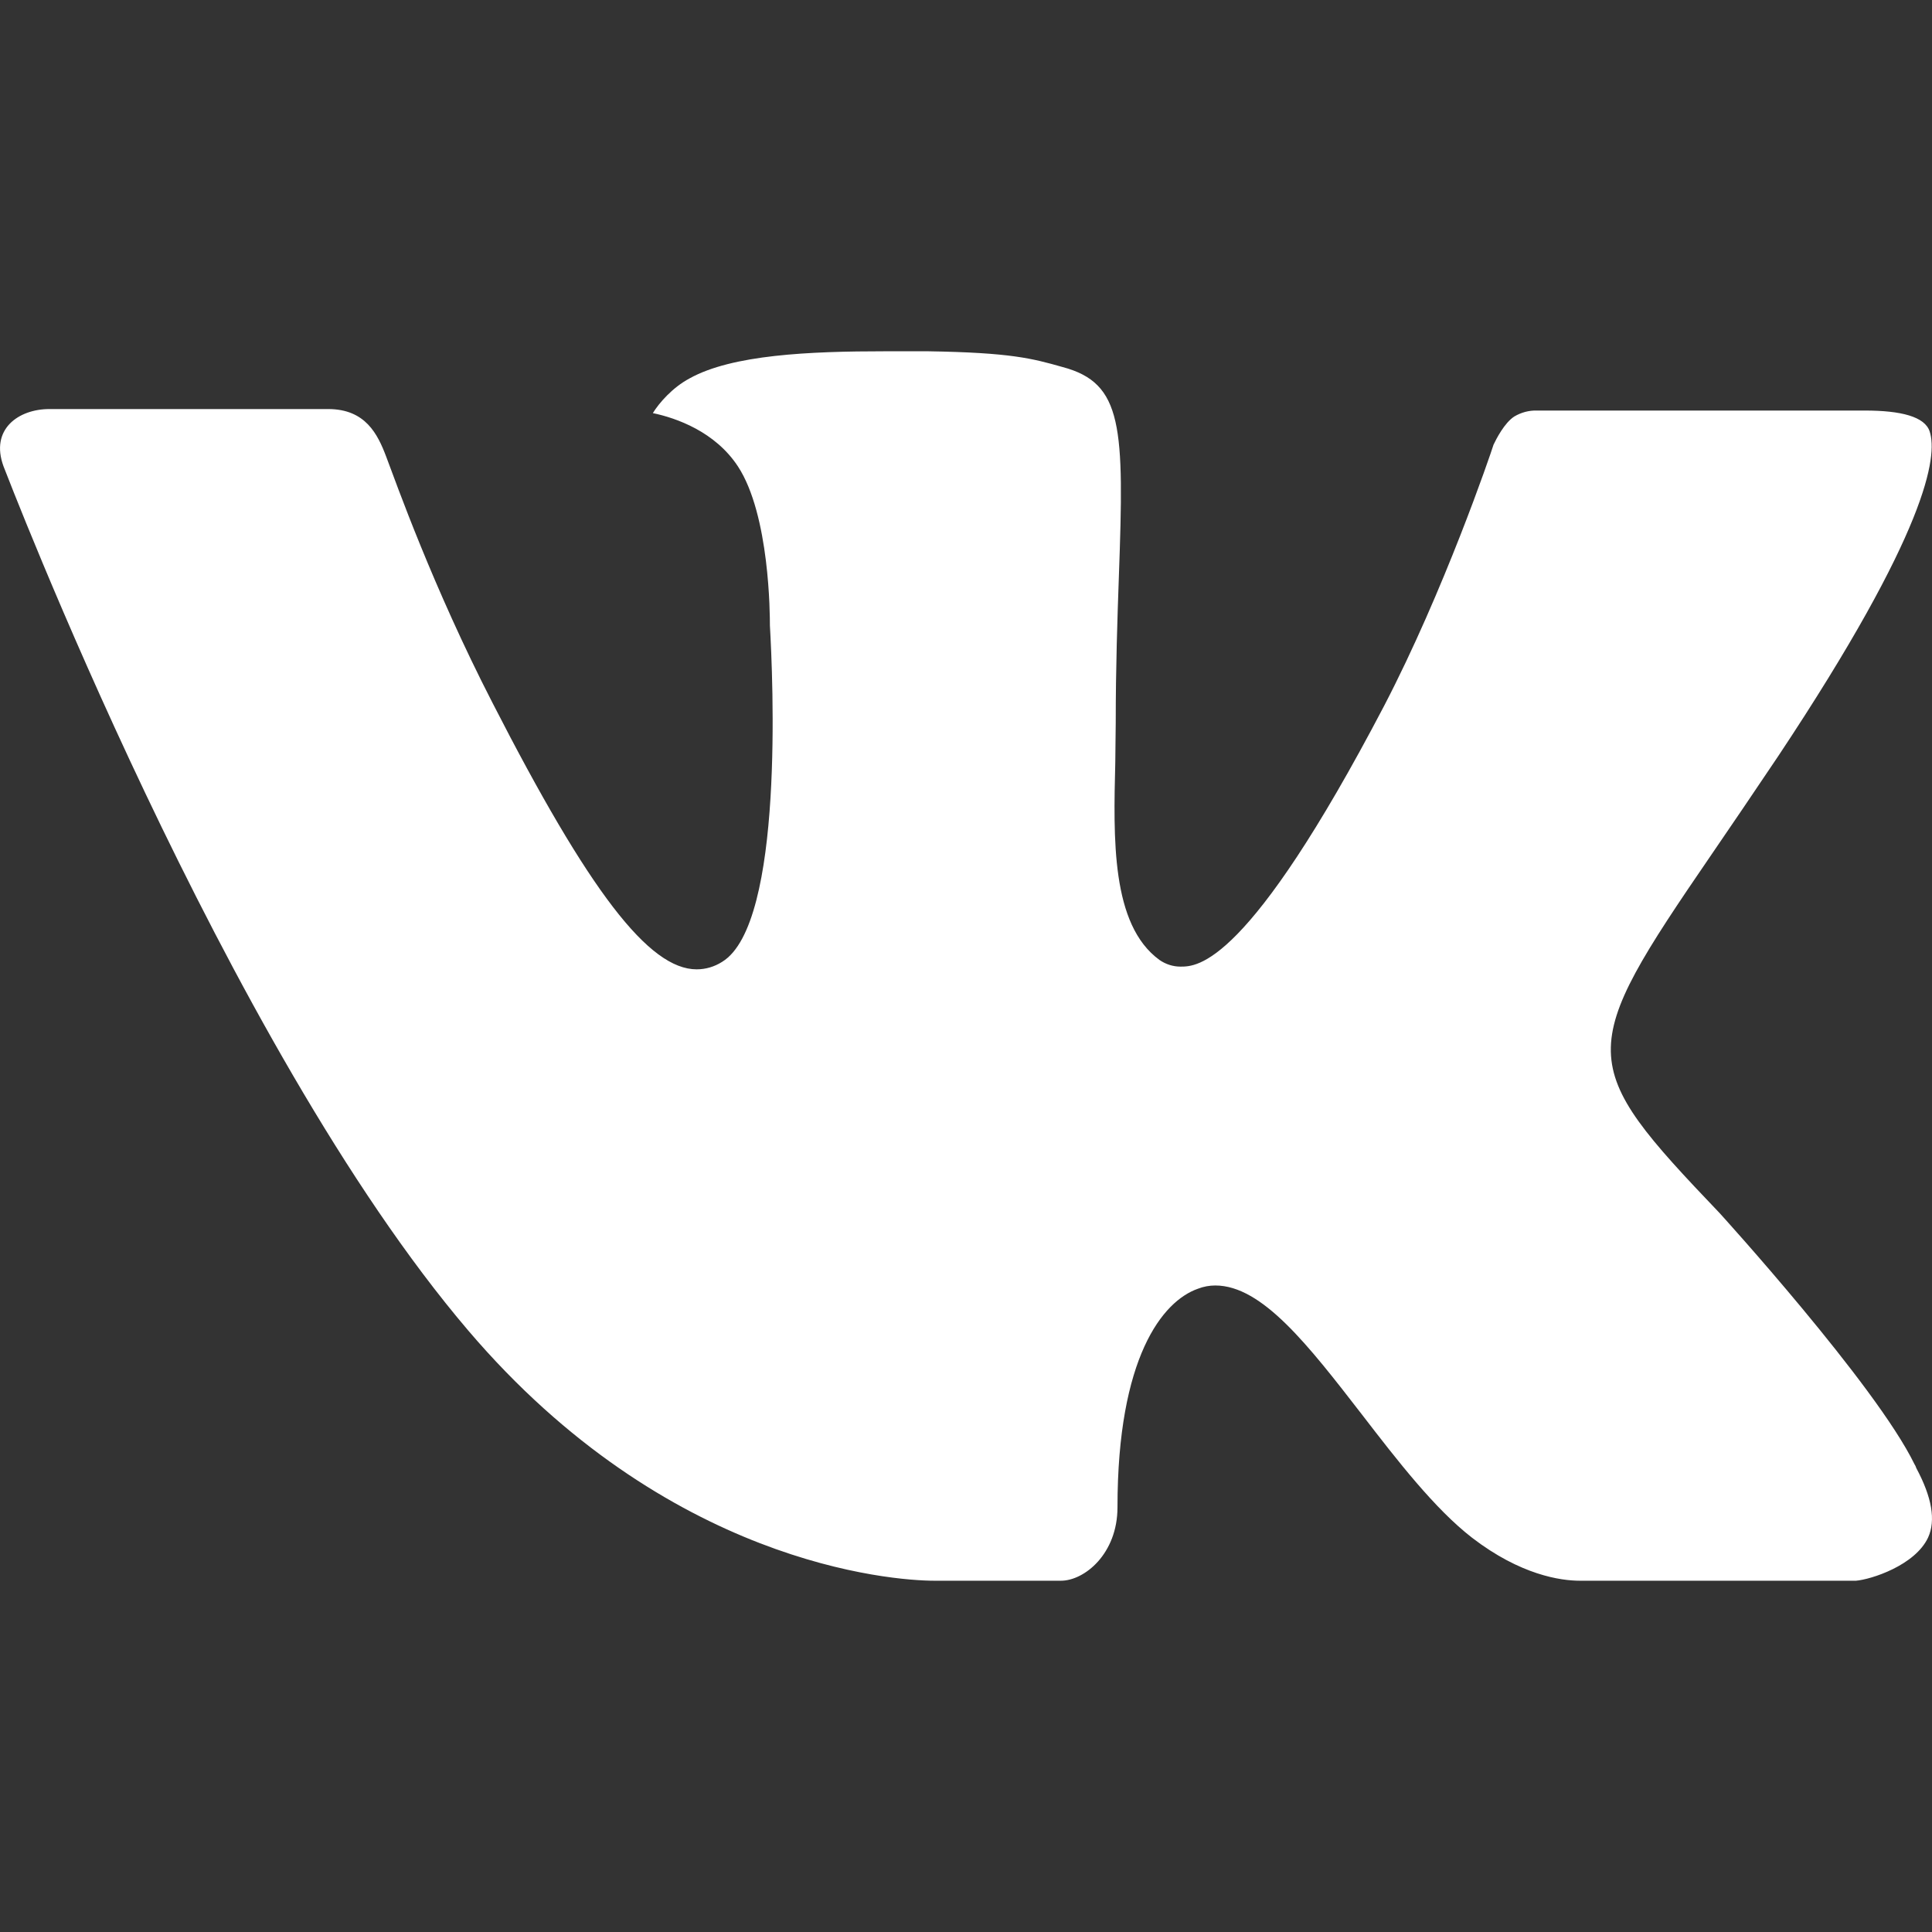 <svg width="22" height="22" viewBox="0 0 22 22" fill="none" xmlns="http://www.w3.org/2000/svg">
<rect x="0" y="0" width="22" height="22" fill="#333333" stroke="none"/>
<path fill-rule="evenodd" clip-rule="evenodd" d="M19.582 13.814C19.582 13.814 21.361 15.769 21.801 16.674C21.81 16.687 21.816 16.701 21.821 16.717C22 17.051 22.044 17.313 21.956 17.507C21.808 17.826 21.305 17.986 21.134 18H17.991C17.772 18 17.316 17.936 16.762 17.51C16.338 17.181 15.917 16.638 15.509 16.108C14.9 15.321 14.373 14.638 13.839 14.638C13.772 14.638 13.705 14.65 13.641 14.675C13.238 14.816 12.725 15.457 12.725 17.163C12.725 17.696 12.347 18 12.081 18H10.642C10.151 18 7.597 17.809 5.332 15.151C2.557 11.896 0.064 5.368 0.04 5.31C-0.115 4.888 0.21 4.658 0.562 4.658H3.737C4.162 4.658 4.301 4.944 4.398 5.201C4.51 5.496 4.926 6.677 5.608 8.003C6.712 10.16 7.391 11.038 7.933 11.038C8.035 11.038 8.135 11.009 8.224 10.952C8.932 10.519 8.8 7.703 8.767 7.122C8.767 7.01 8.766 5.865 8.403 5.311C8.143 4.915 7.701 4.76 7.434 4.704C7.505 4.589 7.657 4.413 7.852 4.309C8.337 4.039 9.214 4 10.084 4H10.567C11.511 4.015 11.755 4.082 12.098 4.179C12.789 4.362 12.802 4.861 12.741 6.558C12.724 7.043 12.705 7.589 12.705 8.232C12.705 8.369 12.7 8.522 12.7 8.677C12.679 9.548 12.651 10.529 13.203 10.931C13.275 10.981 13.358 11.007 13.442 11.007C13.633 11.007 14.207 11.007 15.761 8.038C16.443 6.727 16.971 5.18 17.007 5.064C17.038 4.999 17.13 4.817 17.243 4.743C17.322 4.696 17.412 4.672 17.502 4.675H21.237C21.644 4.675 21.92 4.743 21.974 4.915C22.064 5.193 21.956 6.041 20.251 8.607C19.964 9.035 19.712 9.405 19.491 9.728C17.945 11.986 17.945 12.1 19.582 13.814V13.814Z" fill="white"/>
</svg>
